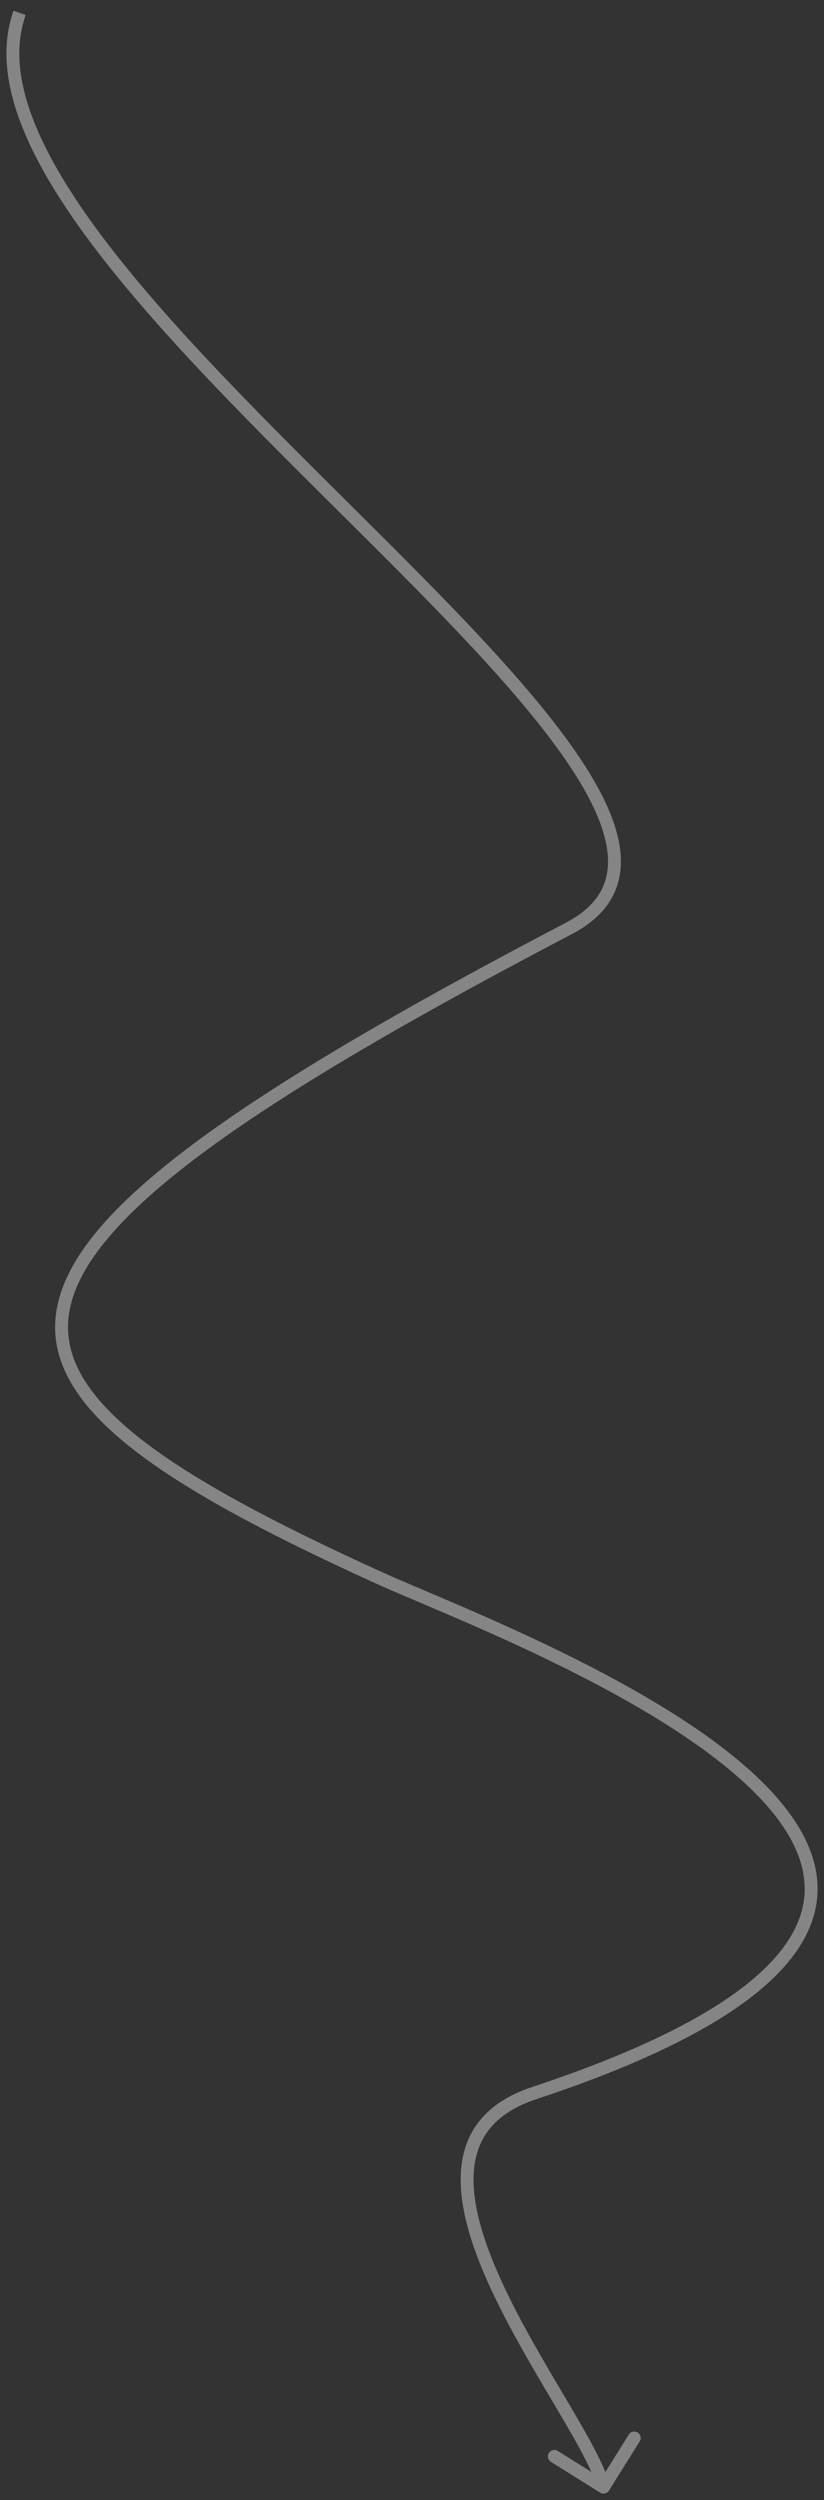 <svg width="64" height="194" viewBox="0 0 64 194" fill="none" xmlns="http://www.w3.org/2000/svg">
<rect x="0" y="0" width="64" height="194" fill="#333333" stroke="none"/>
<path d="M44.181 72.044L43.949 71.602L44.181 72.044ZM29.363 122.405L29.57 121.95L29.363 122.405ZM41.487 162.424L41.644 162.899L41.487 162.424ZM46.61 193.424C46.844 193.57 47.153 193.499 47.299 193.265L49.686 189.45C49.832 189.216 49.761 188.907 49.527 188.761C49.293 188.614 48.984 188.686 48.838 188.92L46.717 192.311L43.325 190.19C43.091 190.043 42.783 190.114 42.636 190.349C42.49 190.583 42.561 190.891 42.795 191.038L46.61 193.424ZM1.051 0.833C0.099 3.514 0.435 6.49 1.636 9.617C2.838 12.744 4.922 16.069 7.538 19.487C12.77 26.321 20.207 33.626 27.214 40.587C34.244 47.57 40.822 54.189 44.421 59.7C46.225 62.461 47.227 64.867 47.225 66.852C47.225 67.832 46.98 68.708 46.462 69.488C45.942 70.272 45.128 70.984 43.949 71.602L44.413 72.487C45.703 71.812 46.661 70.997 47.295 70.041C47.932 69.082 48.224 68.009 48.225 66.853C48.227 64.567 47.09 61.956 45.259 59.153C41.589 53.534 34.921 46.833 27.919 39.877C20.893 32.898 13.513 25.647 8.332 18.879C5.743 15.496 3.722 12.258 2.57 9.259C1.418 6.26 1.15 3.544 1.994 1.167L1.051 0.833ZM43.949 71.602C31.409 78.165 22.027 83.624 15.555 88.37C9.108 93.096 5.442 97.188 4.517 101.049C3.571 104.998 5.518 108.519 9.724 111.974C13.928 115.428 20.511 118.925 29.156 122.86L29.57 121.95C20.928 118.016 14.452 114.565 10.358 111.201C6.267 107.84 4.677 104.675 5.49 101.282C6.324 97.801 9.711 93.894 16.146 89.176C22.555 84.477 31.882 79.047 44.413 72.487L43.949 71.602ZM29.156 122.86C31.733 124.033 36.836 126.041 42.383 128.712C47.915 131.377 53.773 134.65 57.743 138.272C59.727 140.084 61.208 141.954 61.955 143.849C62.695 145.725 62.722 147.634 61.782 149.583C60.833 151.552 58.875 153.606 55.554 155.693C52.237 157.779 47.595 159.877 41.33 161.949L41.644 162.899C47.952 160.812 52.677 158.684 56.087 156.54C59.492 154.399 61.621 152.22 62.683 150.017C63.755 147.794 63.718 145.593 62.886 143.482C62.06 141.389 60.459 139.397 58.417 137.534C54.334 133.808 48.365 130.483 42.817 127.811C37.283 125.147 32.054 123.081 29.57 121.95L29.156 122.86ZM41.33 161.949C39.537 162.542 38.219 163.402 37.316 164.489C36.412 165.579 35.951 166.864 35.82 168.259C35.56 171.02 36.588 174.254 38.046 177.44C39.511 180.64 41.452 183.876 43.094 186.653C43.918 188.046 44.666 189.321 45.249 190.428C45.837 191.544 46.236 192.45 46.388 193.112L47.363 192.888C47.179 192.089 46.725 191.085 46.133 189.962C45.537 188.83 44.777 187.534 43.955 186.144C42.304 183.353 40.394 180.166 38.956 177.024C37.511 173.867 36.581 170.838 36.815 168.352C36.931 167.123 37.33 166.038 38.086 165.128C38.843 164.216 39.986 163.447 41.644 162.899L41.33 161.949Z" fill="white" fill-opacity="0.4"/>
</svg>
